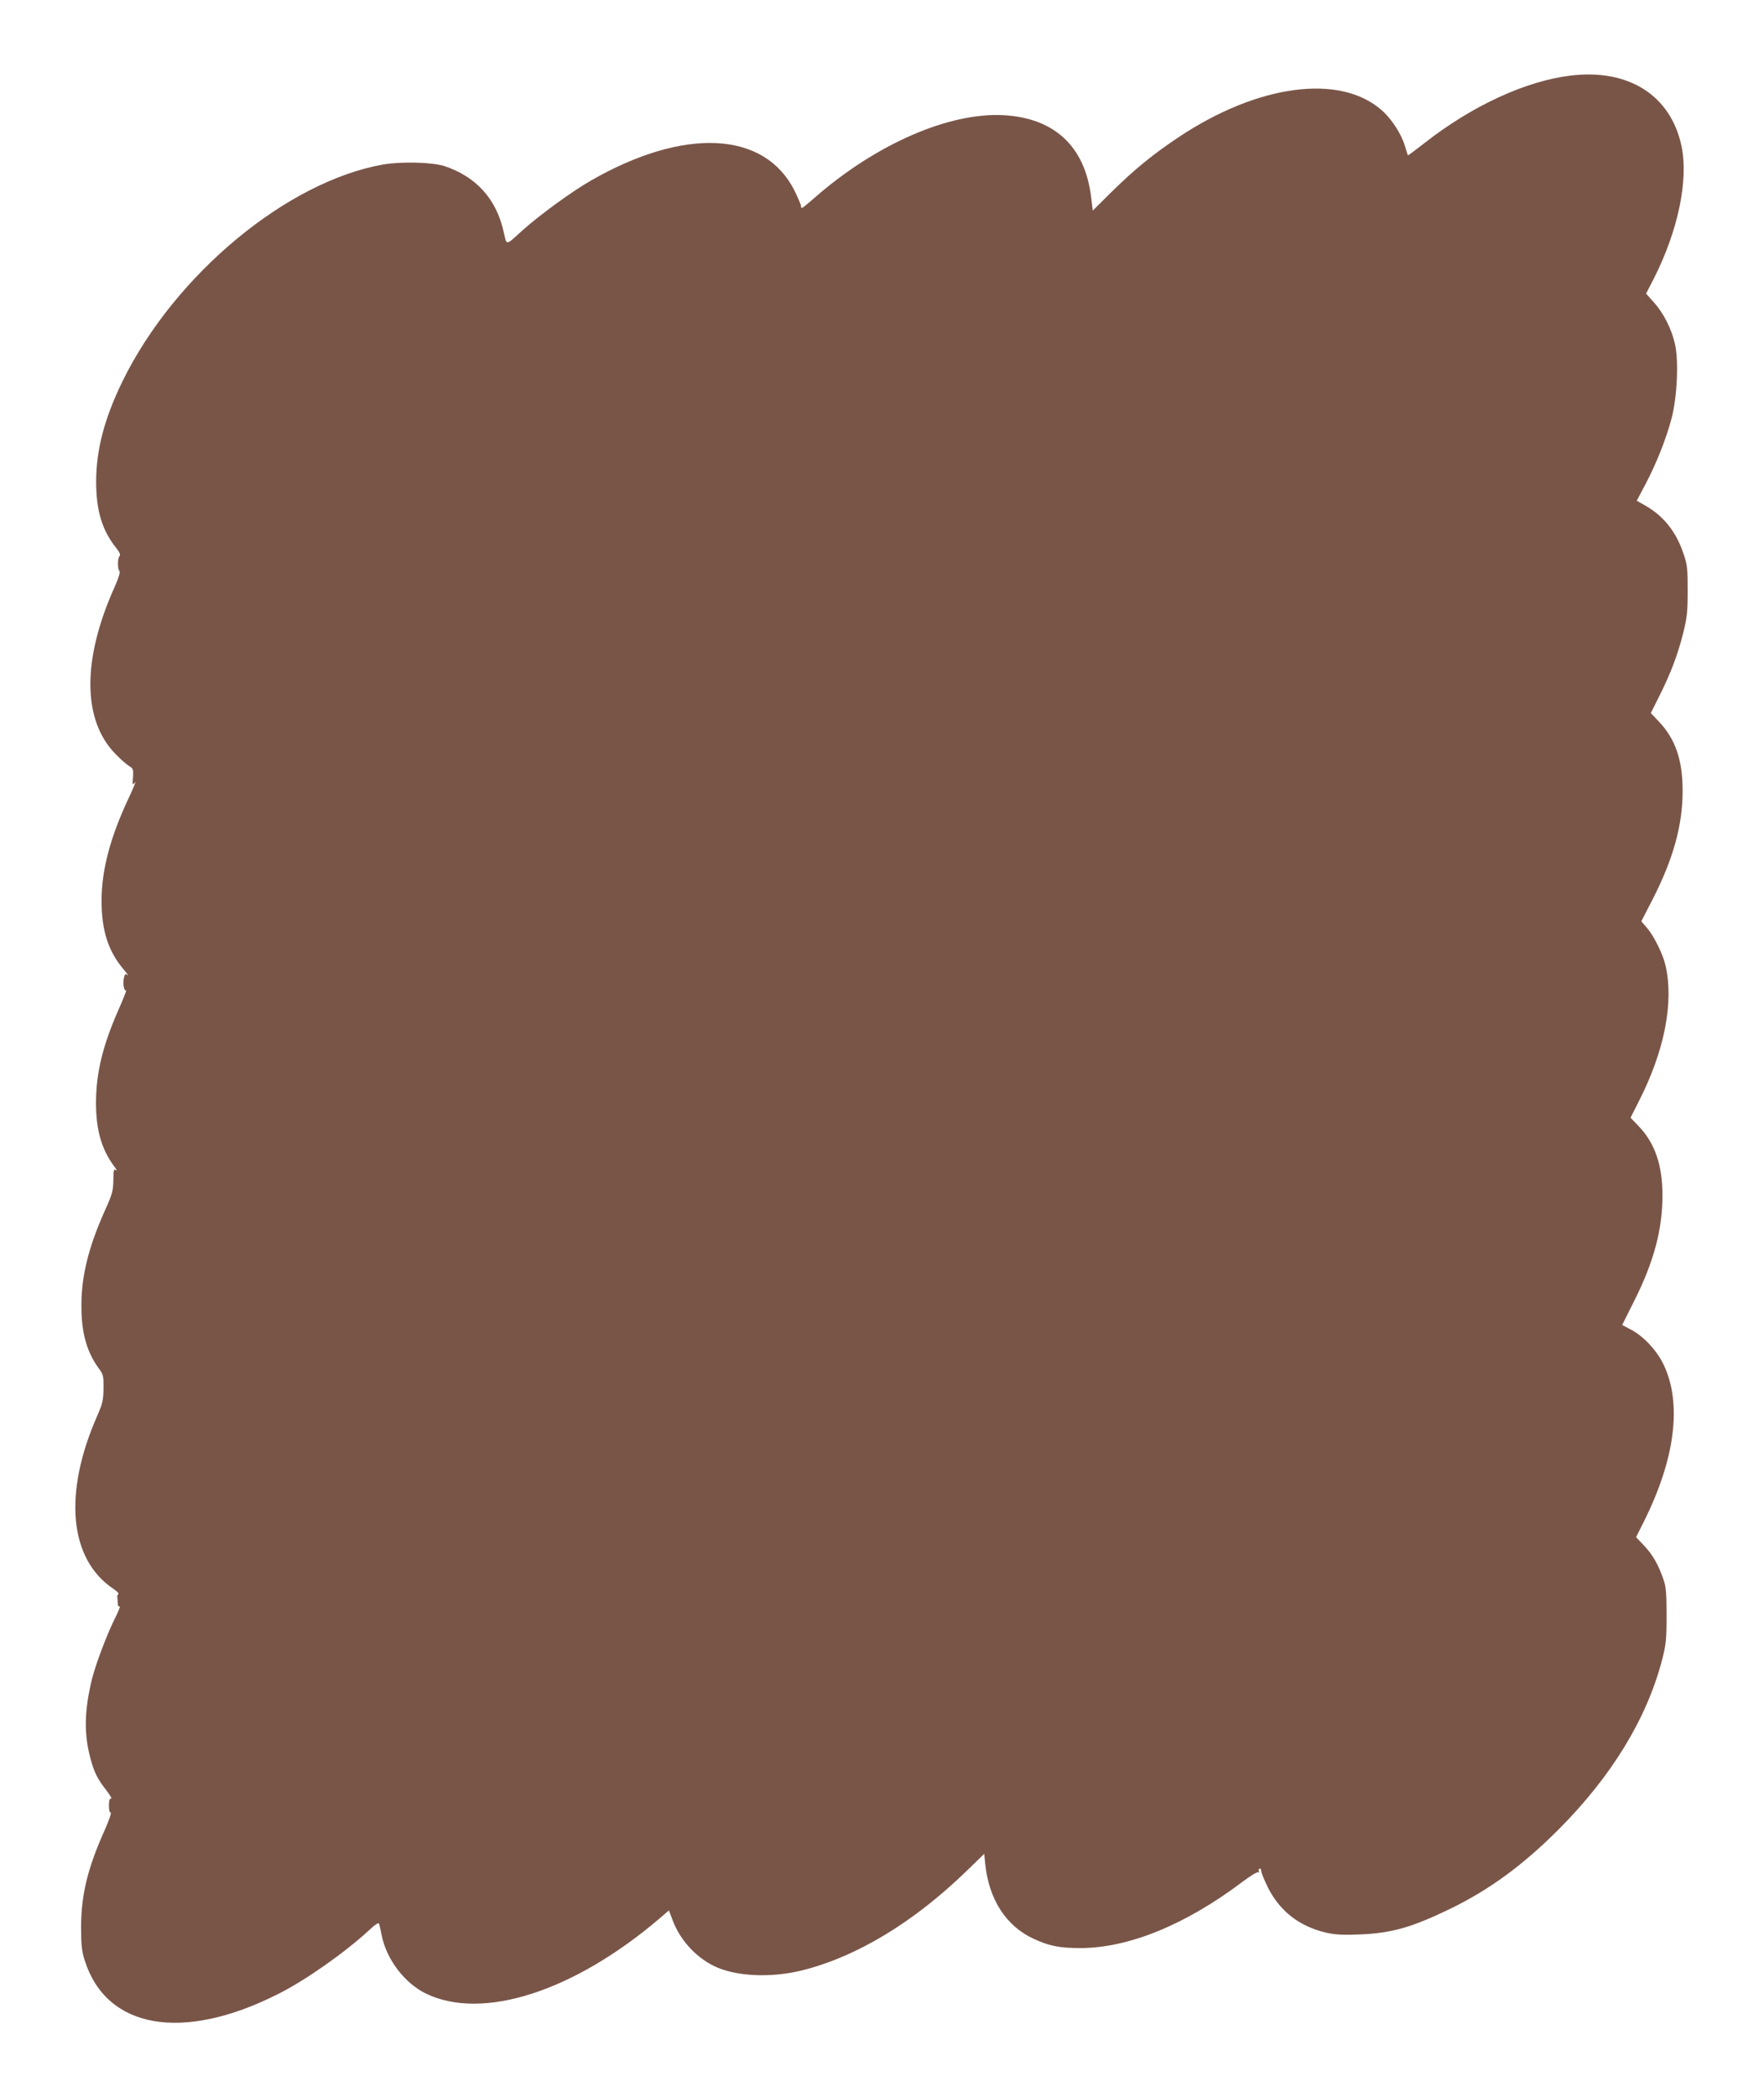 <?xml version="1.0" standalone="no"?>
<!DOCTYPE svg PUBLIC "-//W3C//DTD SVG 20010904//EN"
 "http://www.w3.org/TR/2001/REC-SVG-20010904/DTD/svg10.dtd">
<svg version="1.0" xmlns="http://www.w3.org/2000/svg"
 width="1077pt" height="1280pt" viewBox="0 0 1077 1280"
 preserveAspectRatio="xMidYMid meet">
<g transform="translate(0,1280) scale(0.1,-0.1)"
fill="#795548" stroke="none">
<path d="M9591 12339 c-275 -33 -603 -184 -895 -413 -54 -42 -99 -76 -100 -74
-1 2 -10 28 -19 59 -22 73 -81 164 -142 217 -255 224 -756 157 -1240 -166
-160 -107 -266 -194 -407 -332 l-116 -115 -11 88 c-39 306 -226 478 -536 494
-332 17 -775 -176 -1147 -500 -42 -37 -79 -67 -82 -67 -3 0 -6 6 -6 14 0 7
-18 49 -39 92 -183 365 -673 389 -1243 62 -117 -67 -313 -210 -418 -304 -106
-96 -95 -95 -115 -9 -44 201 -170 339 -364 402 -74 23 -260 28 -371 9 -587
-103 -1272 -671 -1591 -1321 -111 -227 -162 -420 -162 -615 0 -176 36 -296
122 -404 22 -27 28 -43 21 -50 -13 -13 -13 -79 -1 -91 6 -6 -4 -41 -28 -95
-201 -445 -199 -817 6 -1024 31 -32 68 -64 82 -72 24 -14 26 -20 23 -67 -4
-49 -3 -51 12 -32 9 11 -8 -32 -38 -95 -113 -240 -166 -441 -166 -627 0 -181
40 -307 133 -418 23 -27 34 -44 26 -37 -14 11 -17 8 -23 -19 -7 -35 2 -81 14
-74 4 3 -14 -44 -40 -103 -103 -231 -144 -400 -144 -587 1 -165 34 -280 112
-385 14 -19 19 -29 11 -23 -14 11 -16 4 -17 -60 -1 -64 -6 -85 -50 -182 -100
-222 -145 -401 -145 -580 -1 -171 33 -290 111 -394 22 -30 25 -43 24 -115 -1
-71 -5 -92 -40 -171 -207 -473 -169 -873 101 -1053 21 -14 34 -28 30 -31 -5
-3 -8 -12 -7 -18 1 -7 2 -25 3 -39 0 -15 5 -23 12 -19 5 4 -5 -24 -24 -62 -53
-104 -122 -288 -146 -383 -46 -190 -49 -332 -10 -478 23 -89 45 -132 99 -200
22 -29 35 -51 28 -50 -9 2 -13 -11 -13 -42 0 -28 4 -44 11 -43 6 1 -10 -46
-36 -105 -106 -237 -144 -395 -145 -592 0 -112 4 -147 22 -205 132 -418 596
-500 1178 -207 167 83 407 252 554 387 40 38 62 52 65 44 3 -8 10 -39 16 -70
29 -148 141 -295 273 -358 345 -165 900 14 1422 458 l59 51 23 -61 c44 -117
137 -221 249 -277 129 -65 346 -76 538 -29 335 83 683 293 1008 608 l107 104
6 -60 c22 -218 128 -382 297 -459 96 -44 157 -56 284 -56 294 0 642 142 988
403 49 37 93 64 99 60 5 -3 7 -1 3 5 -3 6 -2 13 4 17 5 3 10 -3 10 -13 0 -11
19 -57 41 -102 73 -145 191 -237 355 -276 54 -12 99 -15 204 -11 197 8 317 42
555 157 240 117 442 265 661 484 324 325 537 675 631 1032 25 98 28 125 28
274 0 136 -3 175 -19 220 -31 90 -65 150 -118 206 l-49 52 46 92 c193 385 236
725 121 963 -41 85 -122 172 -199 212 l-53 28 71 142 c122 241 175 440 175
649 0 185 -46 318 -144 421 l-51 53 50 99 c158 308 216 608 163 833 -15 66
-71 179 -112 226 l-35 41 69 134 c126 246 184 455 183 664 0 186 -44 315 -145
421 l-49 52 52 104 c69 137 114 256 146 386 23 92 27 128 27 257 0 135 -2 158
-26 227 -44 132 -122 230 -234 293 l-51 29 53 100 c67 127 127 278 160 404 34
129 44 353 20 454 -21 92 -69 186 -127 251 l-49 55 48 93 c148 293 212 601
168 809 -66 308 -322 471 -675 429z"/>
</g>
</svg>
